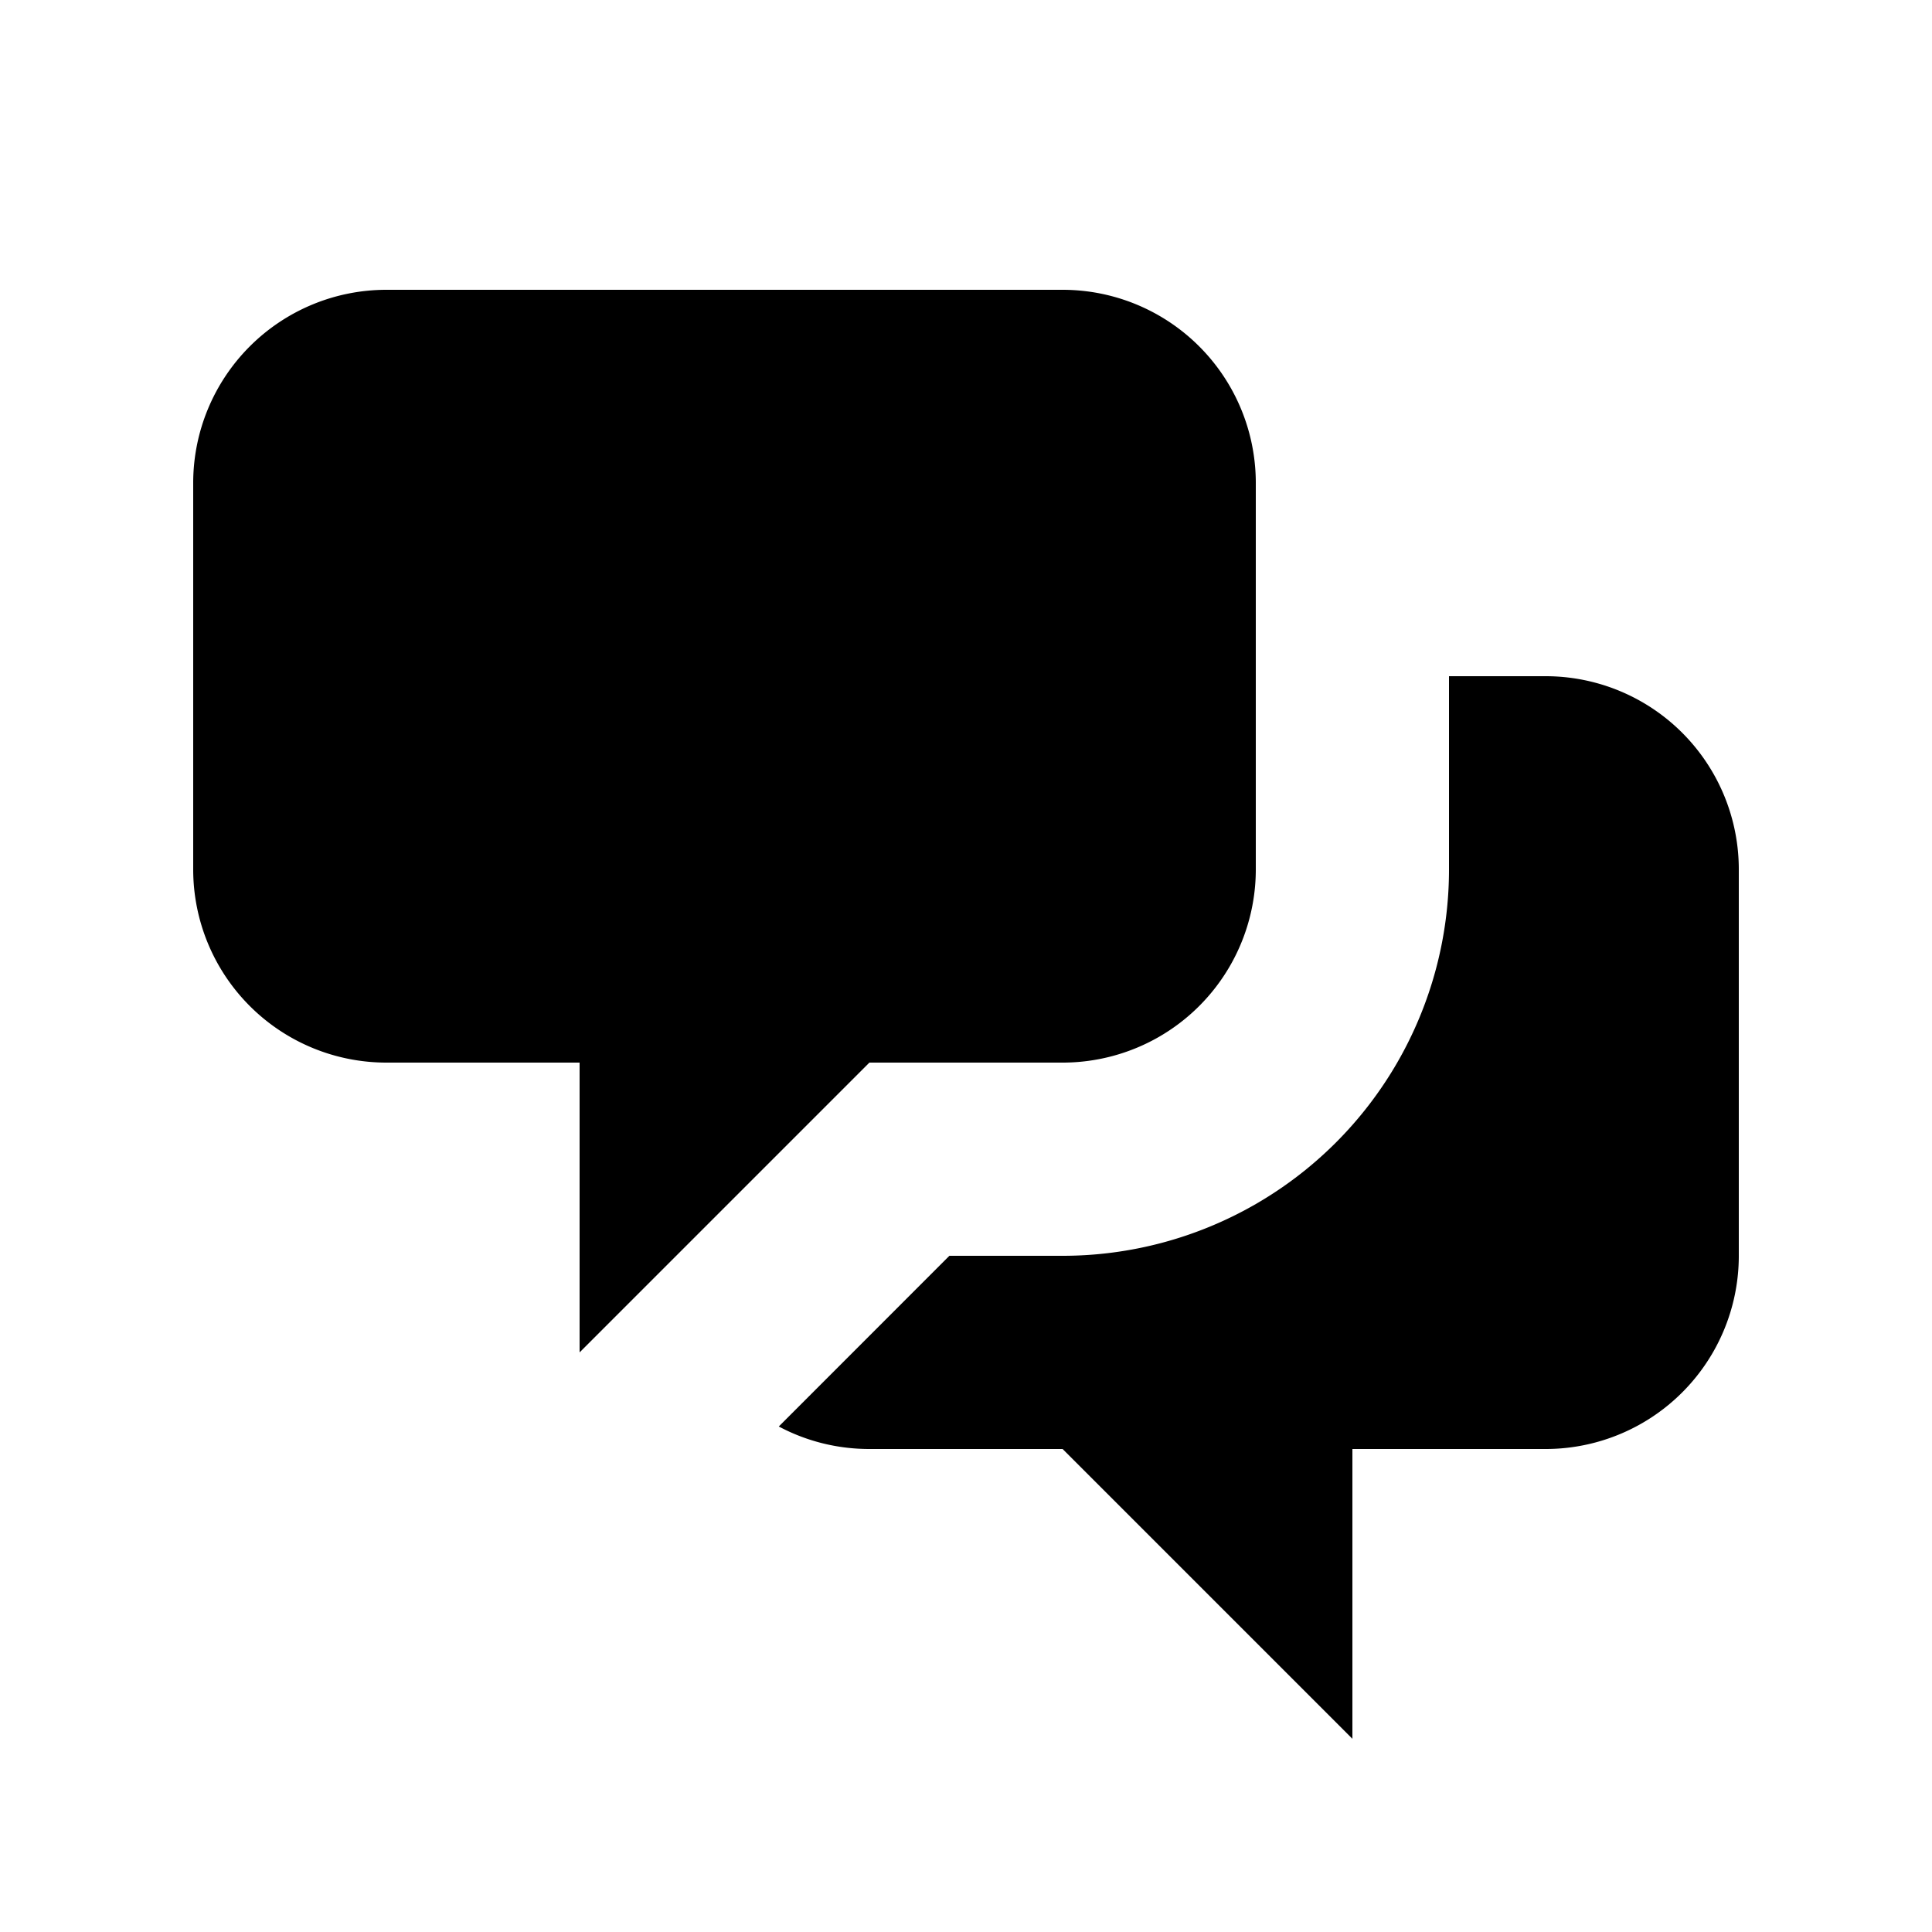 <svg xmlns="http://www.w3.org/2000/svg" viewBox="0 0 20 20" fill="currentColor" aria-hidden="true">
  <path d="M2 5a2 2 0 012-2h7a2 2 0 012 2v4a2 2 0 01-2 2H9l-3 3v-3H4a2 2 0 01-2-2V5z"/>
  <path d="M15 7v2a4 4 0 01-4 4H9.828l-1.766 1.767c.28.149.599.233.938.233h2l3 3v-3h2a2 2 0 002-2V9a2 2 0 00-2-2h-1z"/>
</svg>
